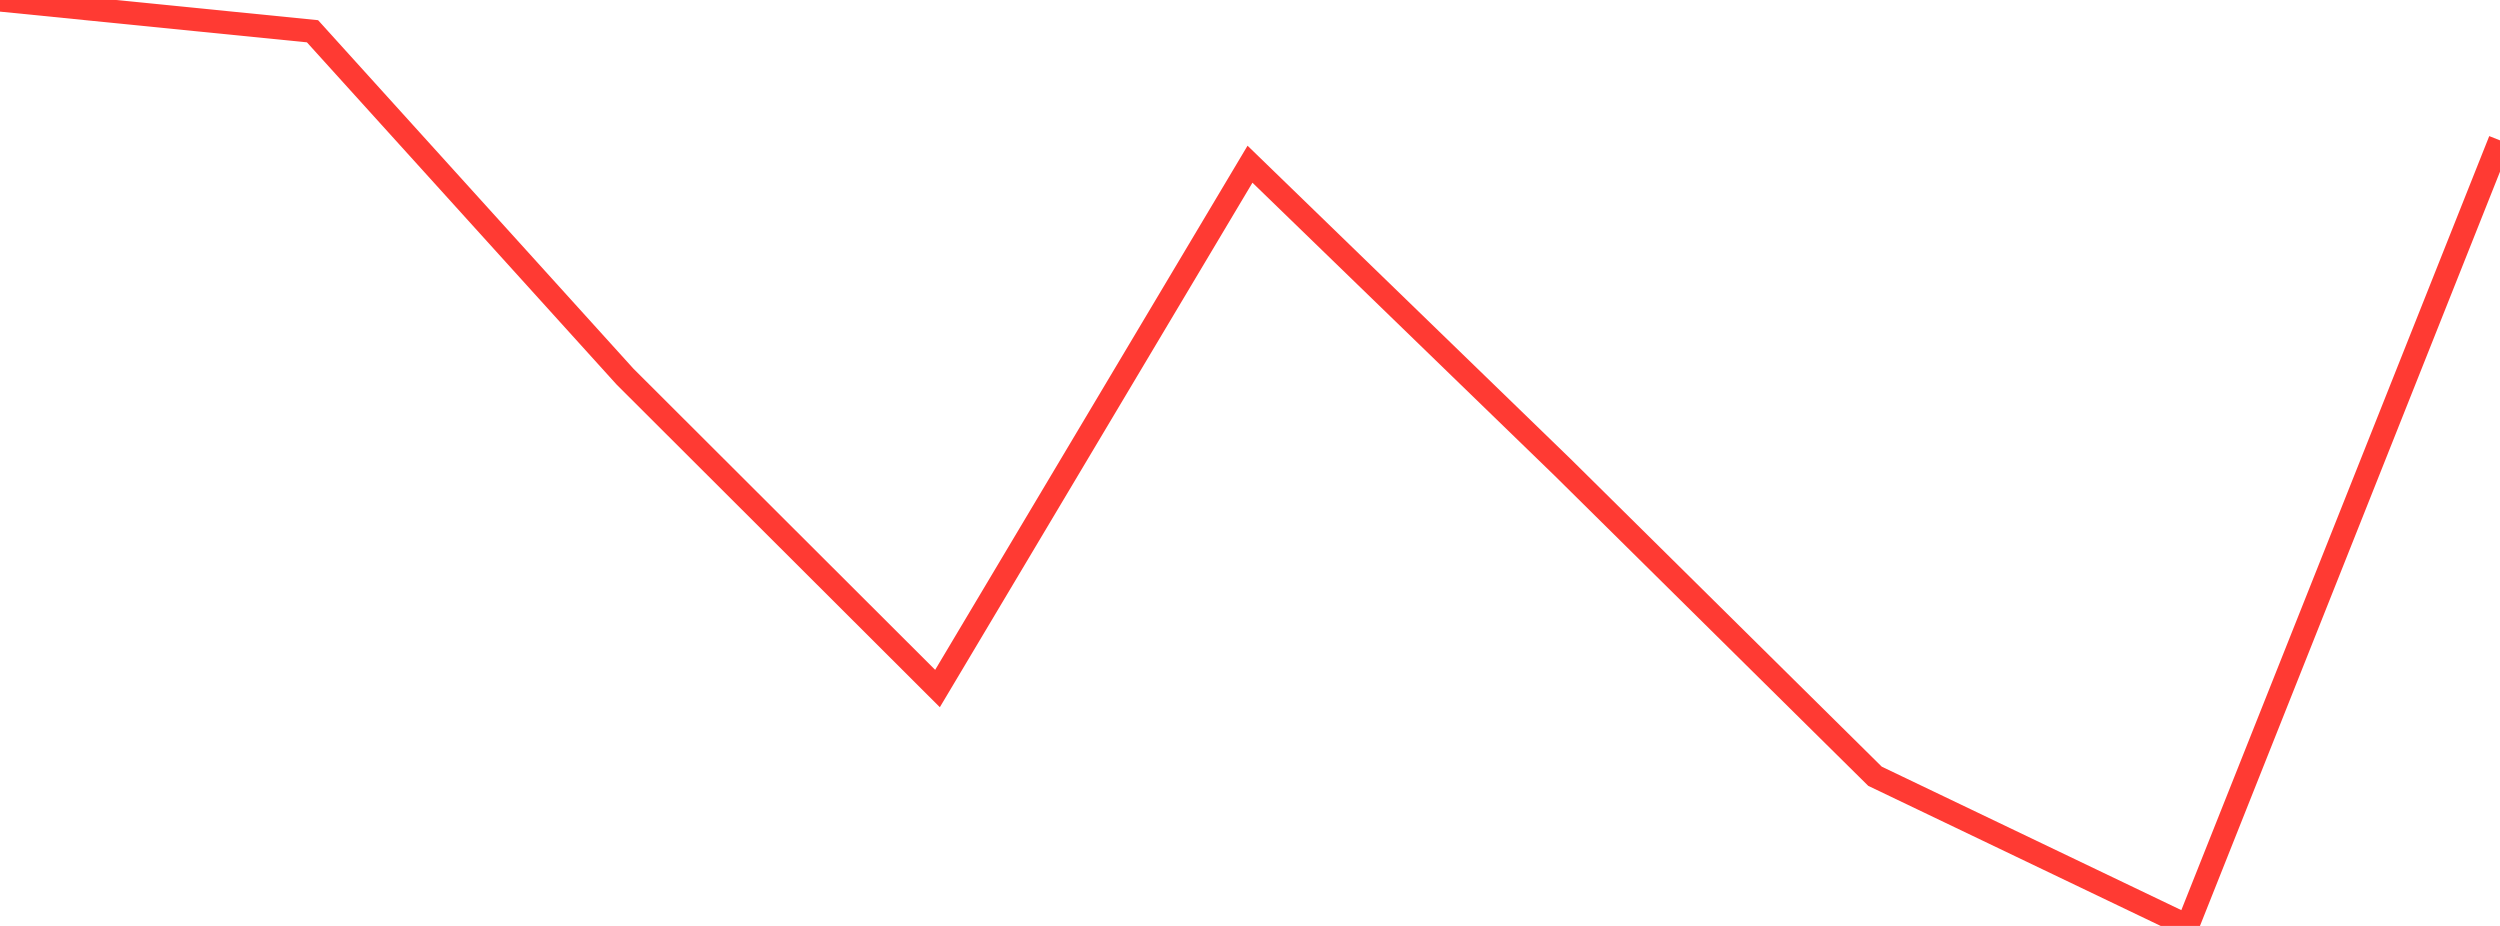 <?xml version="1.0" standalone="no"?>
<!DOCTYPE svg PUBLIC "-//W3C//DTD SVG 1.1//EN" "http://www.w3.org/Graphics/SVG/1.1/DTD/svg11.dtd">

<svg width="135" height="50" viewBox="0 0 135 50" preserveAspectRatio="none" 
  xmlns="http://www.w3.org/2000/svg"
  xmlns:xlink="http://www.w3.org/1999/xlink">


<polyline points="0.0, 0.0 16.875, 1.688 33.75, 20.336 50.625, 37.181 67.5, 8.867 84.375, 25.229 101.25, 41.918 118.125, 50.0 135.0, 7.58" fill="none" stroke="#ff3a33" stroke-width="1.25"/>

</svg>